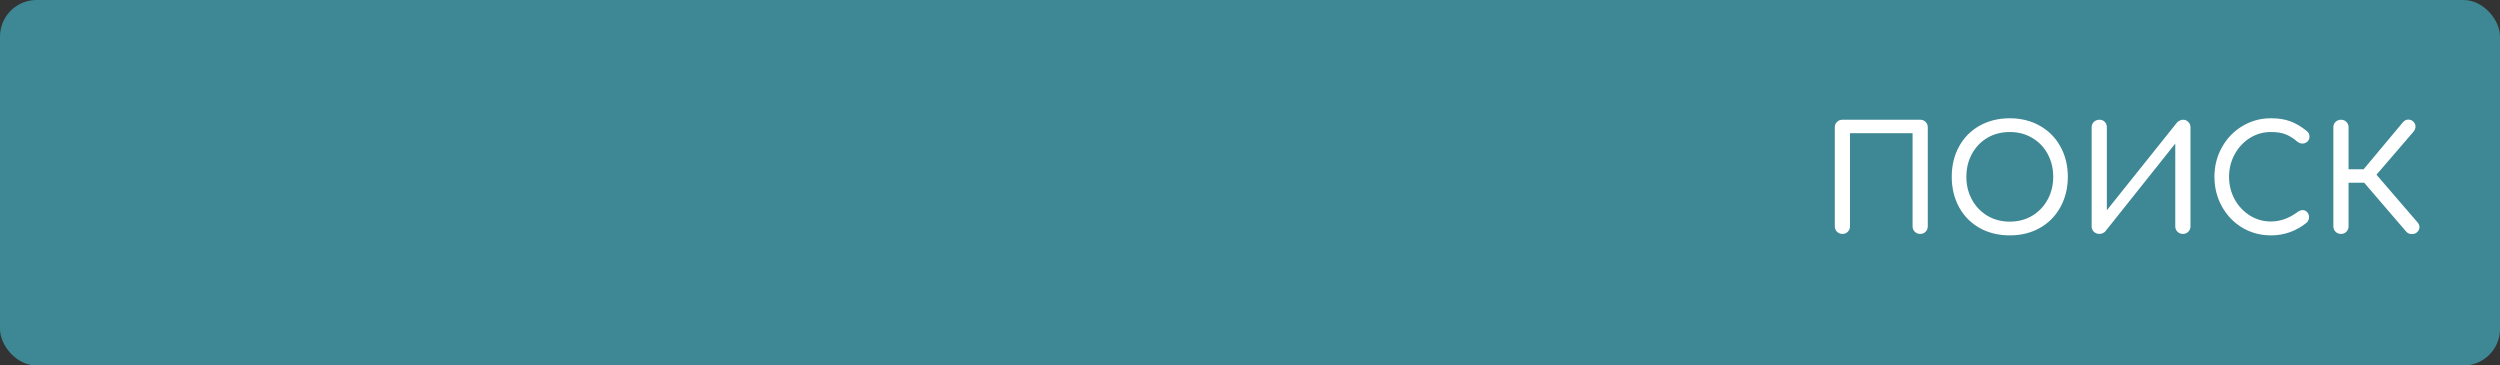 <?xml version="1.0" encoding="UTF-8"?> <svg xmlns="http://www.w3.org/2000/svg" width="342" height="50" viewBox="0 0 342 50" fill="none"><rect x="0" y="0" width="342" height="50" fill="#333333" stroke="none"/><rect width="342" height="50" rx="5" fill="#3D8894"></rect><path d="M253.08 30.96C253.08 31.253 252.98 31.5 252.78 31.7C252.593 31.9 252.347 32 252.04 32C251.747 32 251.5 31.9 251.3 31.7C251.1 31.5 251 31.253 251 30.96V17.42C251 17.113 251.1 16.867 251.3 16.68C251.5 16.48 251.747 16.38 252.04 16.38H262.68C262.987 16.38 263.233 16.48 263.42 16.68C263.62 16.867 263.72 17.113 263.72 17.42V30.96C263.72 31.253 263.62 31.5 263.42 31.7C263.233 31.9 262.987 32 262.68 32C262.387 32 262.14 31.9 261.94 31.7C261.74 31.5 261.64 31.253 261.64 30.96V18.22H253.08V30.96ZM274.939 16.18C276.472 16.18 277.839 16.52 279.039 17.2C280.252 17.88 281.192 18.827 281.859 20.04C282.539 21.253 282.879 22.633 282.879 24.18C282.879 25.727 282.539 27.113 281.859 28.34C281.192 29.553 280.259 30.5 279.059 31.18C277.859 31.86 276.485 32.2 274.939 32.2C273.392 32.2 272.012 31.86 270.799 31.18C269.599 30.5 268.665 29.553 267.999 28.34C267.332 27.113 266.999 25.727 266.999 24.18C266.999 22.633 267.332 21.253 267.999 20.04C268.665 18.827 269.599 17.88 270.799 17.2C272.012 16.52 273.392 16.18 274.939 16.18ZM274.939 18.06C273.792 18.06 272.765 18.327 271.859 18.86C270.965 19.393 270.265 20.127 269.759 21.06C269.252 21.993 268.999 23.033 268.999 24.18C268.999 25.327 269.252 26.367 269.759 27.3C270.265 28.233 270.972 28.973 271.879 29.52C272.785 30.053 273.805 30.32 274.939 30.32C276.072 30.32 277.092 30.053 277.999 29.52C278.905 28.973 279.612 28.233 280.119 27.3C280.625 26.367 280.879 25.327 280.879 24.18C280.879 23.033 280.625 21.993 280.119 21.06C279.612 20.127 278.905 19.393 277.999 18.86C277.105 18.327 276.085 18.06 274.939 18.06ZM297.817 16.76C297.91 16.653 298.03 16.567 298.177 16.5C298.323 16.42 298.47 16.38 298.617 16.38C298.923 16.38 299.17 16.48 299.357 16.68C299.557 16.867 299.657 17.113 299.657 17.42V30.96C299.657 31.253 299.557 31.5 299.357 31.7C299.17 31.9 298.923 32 298.617 32C298.323 32 298.077 31.9 297.877 31.7C297.677 31.5 297.577 31.253 297.577 30.96V19.64L288.017 31.64C287.923 31.747 287.803 31.833 287.657 31.9C287.51 31.967 287.363 32 287.217 32C286.91 32 286.65 31.9 286.437 31.7C286.237 31.5 286.137 31.253 286.137 30.96V17.42C286.137 17.127 286.237 16.88 286.437 16.68C286.65 16.48 286.91 16.38 287.217 16.38C287.51 16.38 287.75 16.48 287.937 16.68C288.123 16.867 288.217 17.113 288.217 17.42V28.76L297.817 16.76ZM310.656 16.18C311.67 16.18 312.543 16.313 313.276 16.58C314.023 16.847 314.776 17.287 315.536 17.9C315.696 18.02 315.803 18.147 315.856 18.28C315.91 18.4 315.936 18.547 315.936 18.72C315.936 18.987 315.836 19.207 315.636 19.38C315.45 19.553 315.23 19.64 314.976 19.64C314.723 19.64 314.49 19.553 314.276 19.38C313.73 18.913 313.196 18.58 312.676 18.38C312.156 18.167 311.483 18.06 310.656 18.06C309.616 18.06 308.656 18.333 307.776 18.88C306.91 19.427 306.216 20.173 305.696 21.12C305.19 22.053 304.936 23.073 304.936 24.18C304.936 25.3 305.19 26.327 305.696 27.26C306.216 28.193 306.91 28.933 307.776 29.48C308.656 30.027 309.616 30.3 310.656 30.3C311.936 30.3 313.163 29.86 314.336 28.98C314.563 28.82 314.783 28.74 314.996 28.74C315.25 28.74 315.456 28.833 315.616 29.02C315.79 29.193 315.876 29.427 315.876 29.72C315.876 30 315.77 30.247 315.556 30.46C314.116 31.62 312.483 32.2 310.656 32.2C309.23 32.2 307.923 31.847 306.736 31.14C305.563 30.433 304.636 29.467 303.956 28.24C303.276 27.013 302.936 25.66 302.936 24.18C302.936 22.713 303.276 21.373 303.956 20.16C304.636 18.933 305.563 17.967 306.736 17.26C307.923 16.54 309.23 16.18 310.656 16.18ZM330.683 30.38C330.883 30.593 330.983 30.827 330.983 31.08C330.983 31.32 330.883 31.54 330.683 31.74C330.496 31.927 330.256 32.02 329.963 32.02C329.803 32.02 329.65 31.993 329.503 31.94C329.37 31.873 329.256 31.787 329.163 31.68L323.423 25H321.283V30.96C321.283 31.253 321.183 31.5 320.983 31.7C320.796 31.9 320.55 32 320.243 32C319.95 32 319.703 31.9 319.503 31.7C319.303 31.5 319.203 31.253 319.203 30.96V17.42C319.203 17.113 319.303 16.867 319.503 16.68C319.703 16.48 319.95 16.38 320.243 16.38C320.55 16.38 320.796 16.48 320.983 16.68C321.183 16.867 321.283 17.113 321.283 17.42V23.16H323.343L328.723 16.72C328.923 16.48 329.17 16.36 329.463 16.36C329.756 16.36 329.996 16.467 330.183 16.68C330.356 16.867 330.443 17.08 330.443 17.32C330.443 17.56 330.35 17.793 330.163 18.02L325.103 23.9L330.683 30.38Z" fill="white"></path></svg> 